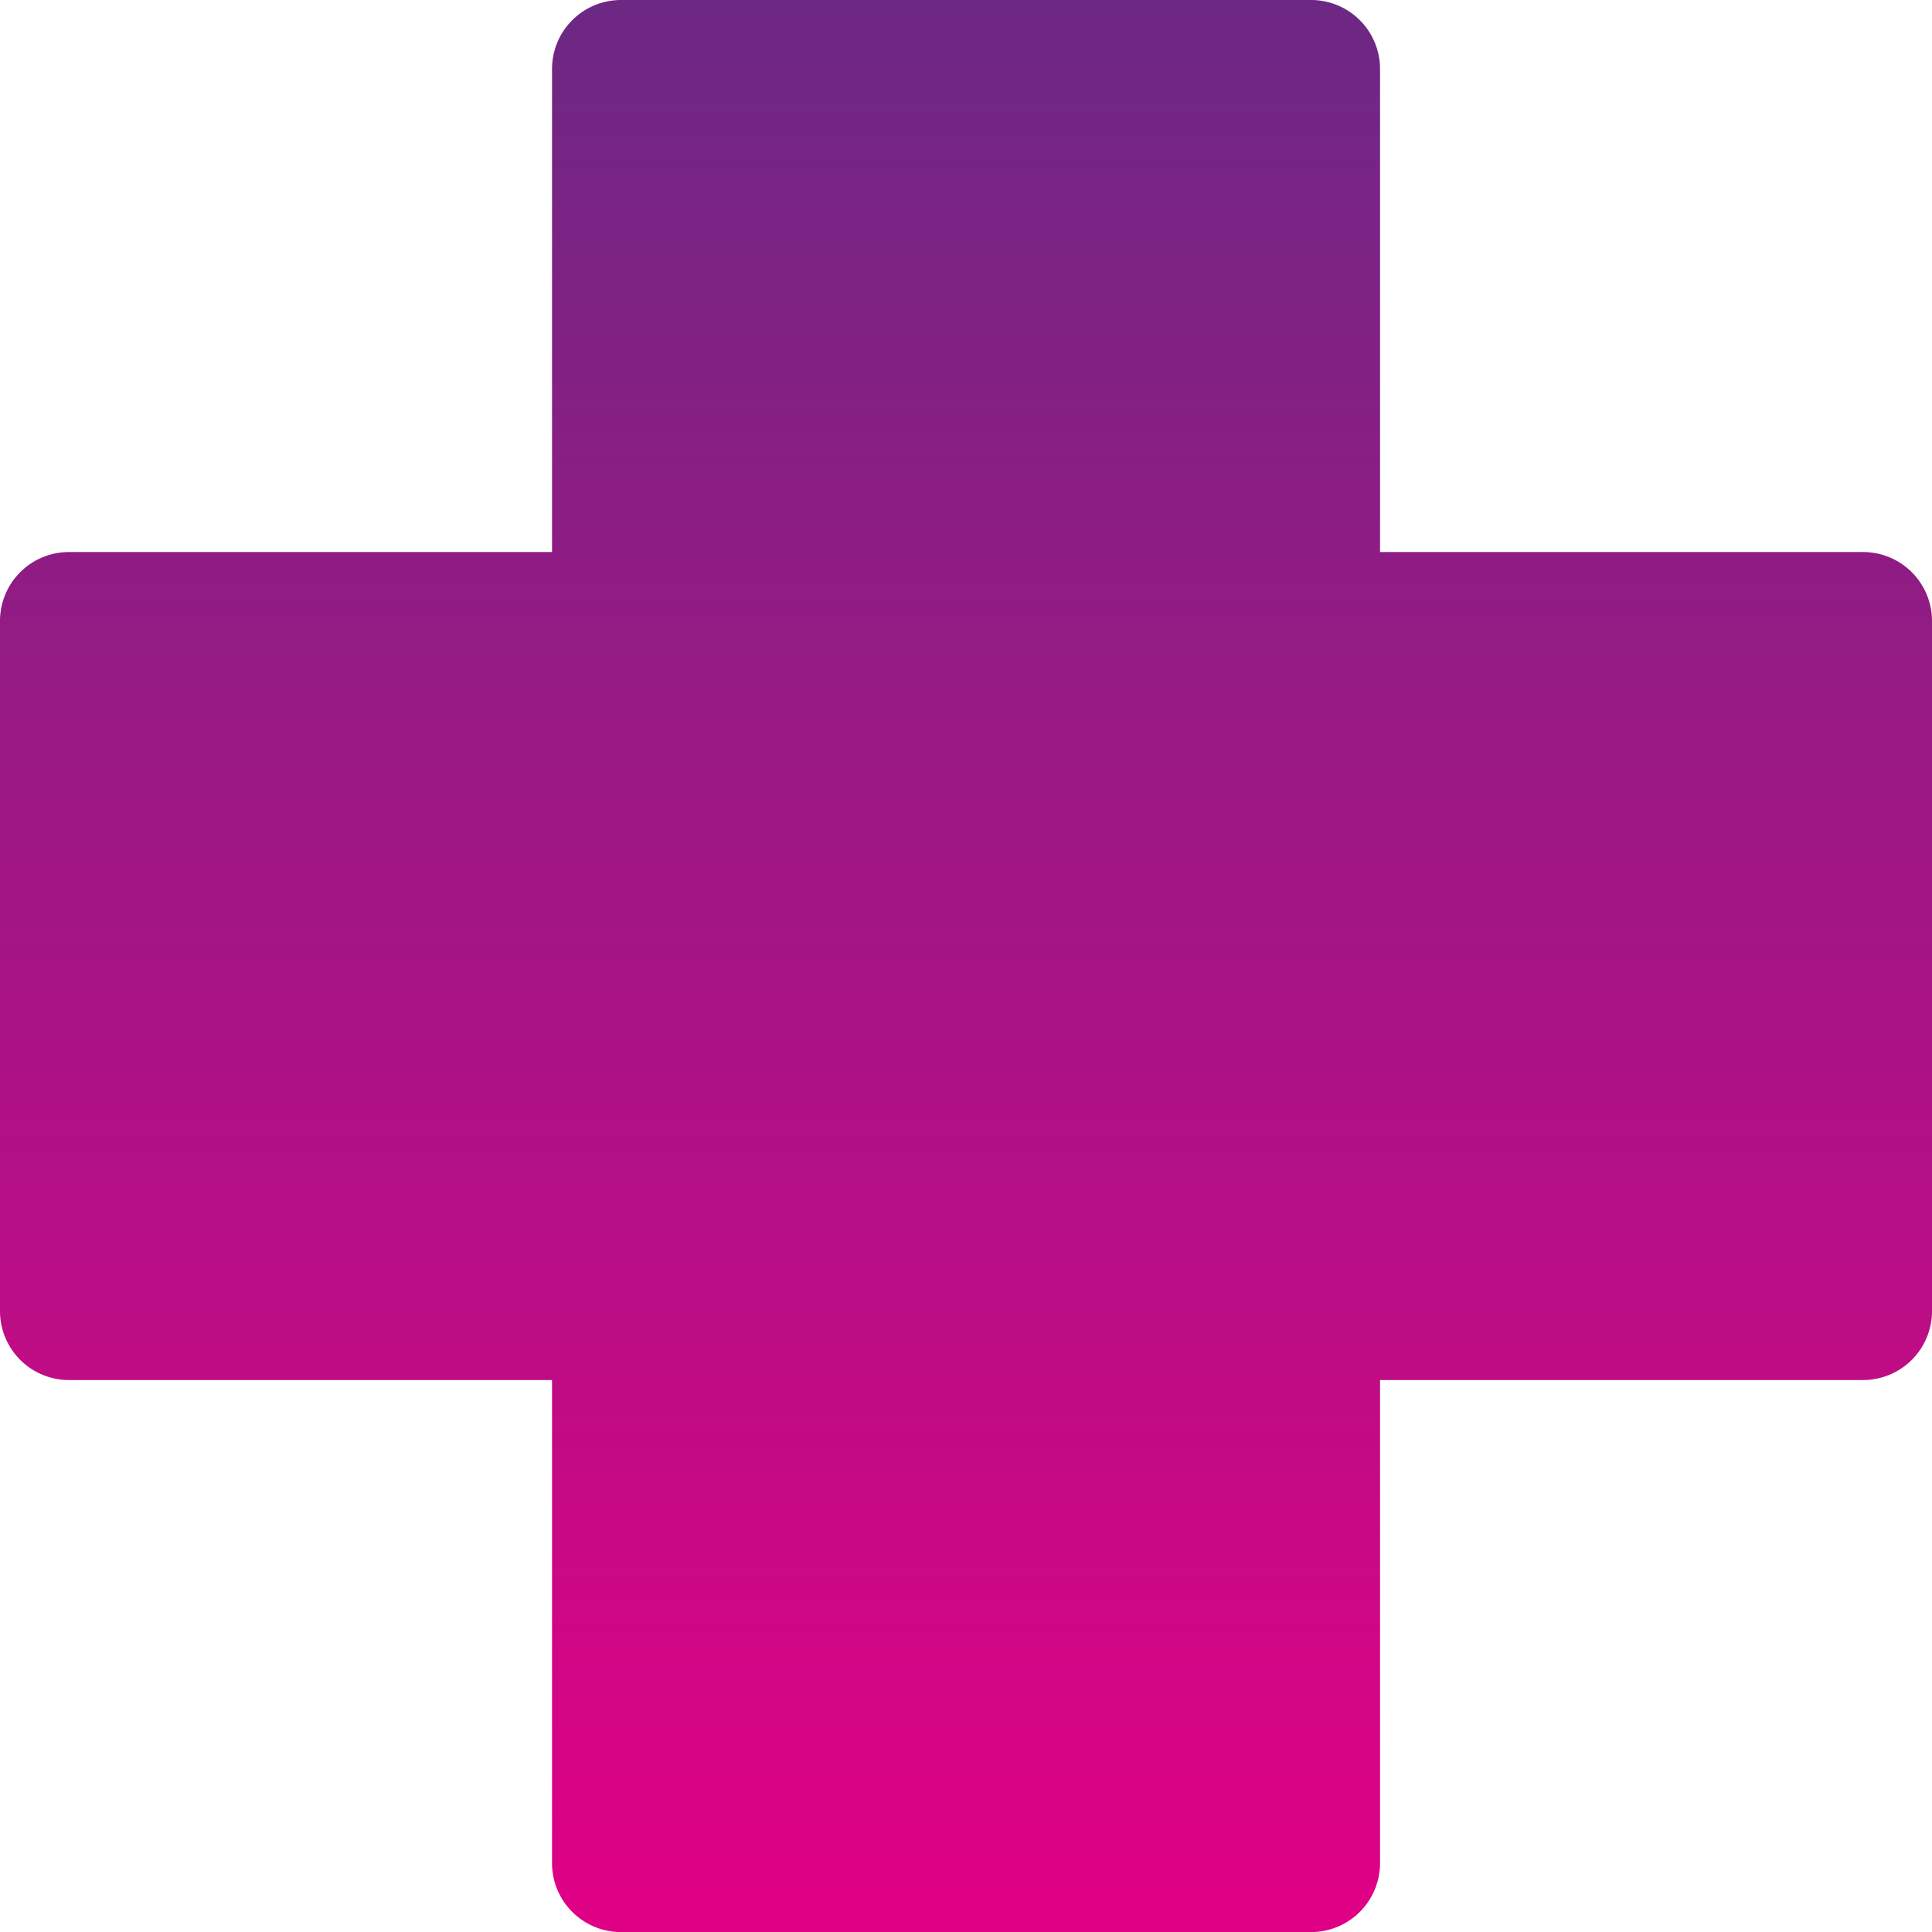 <svg xmlns="http://www.w3.org/2000/svg" width="26" height="26"><defs><linearGradient id="a" x1=".5" x2=".5" y2="1" gradientUnits="objectBoundingBox"><stop offset="0" stop-color="#6c2884"/><stop offset="1" stop-color="#e10085"/></linearGradient></defs><g data-name="Group 3011"><path data-name="Path 5767" d="M2428 10705.643a.928.928 0 01-.928.929h-6.5v6.5a.928.928 0 01-.929.929h-9.286a.928.928 0 01-.928-.929v-6.5h-6.5a.928.928 0 01-.929-.929v-9.285a.928.928 0 01.929-.929h6.5v-6.5a.928.928 0 01.928-.929h9.286a.928.928 0 01.929.929v6.5h6.5a.928.928 0 01.928.929z" fill="url(#a)" transform="translate(-2402 -10688)"/></g></svg>